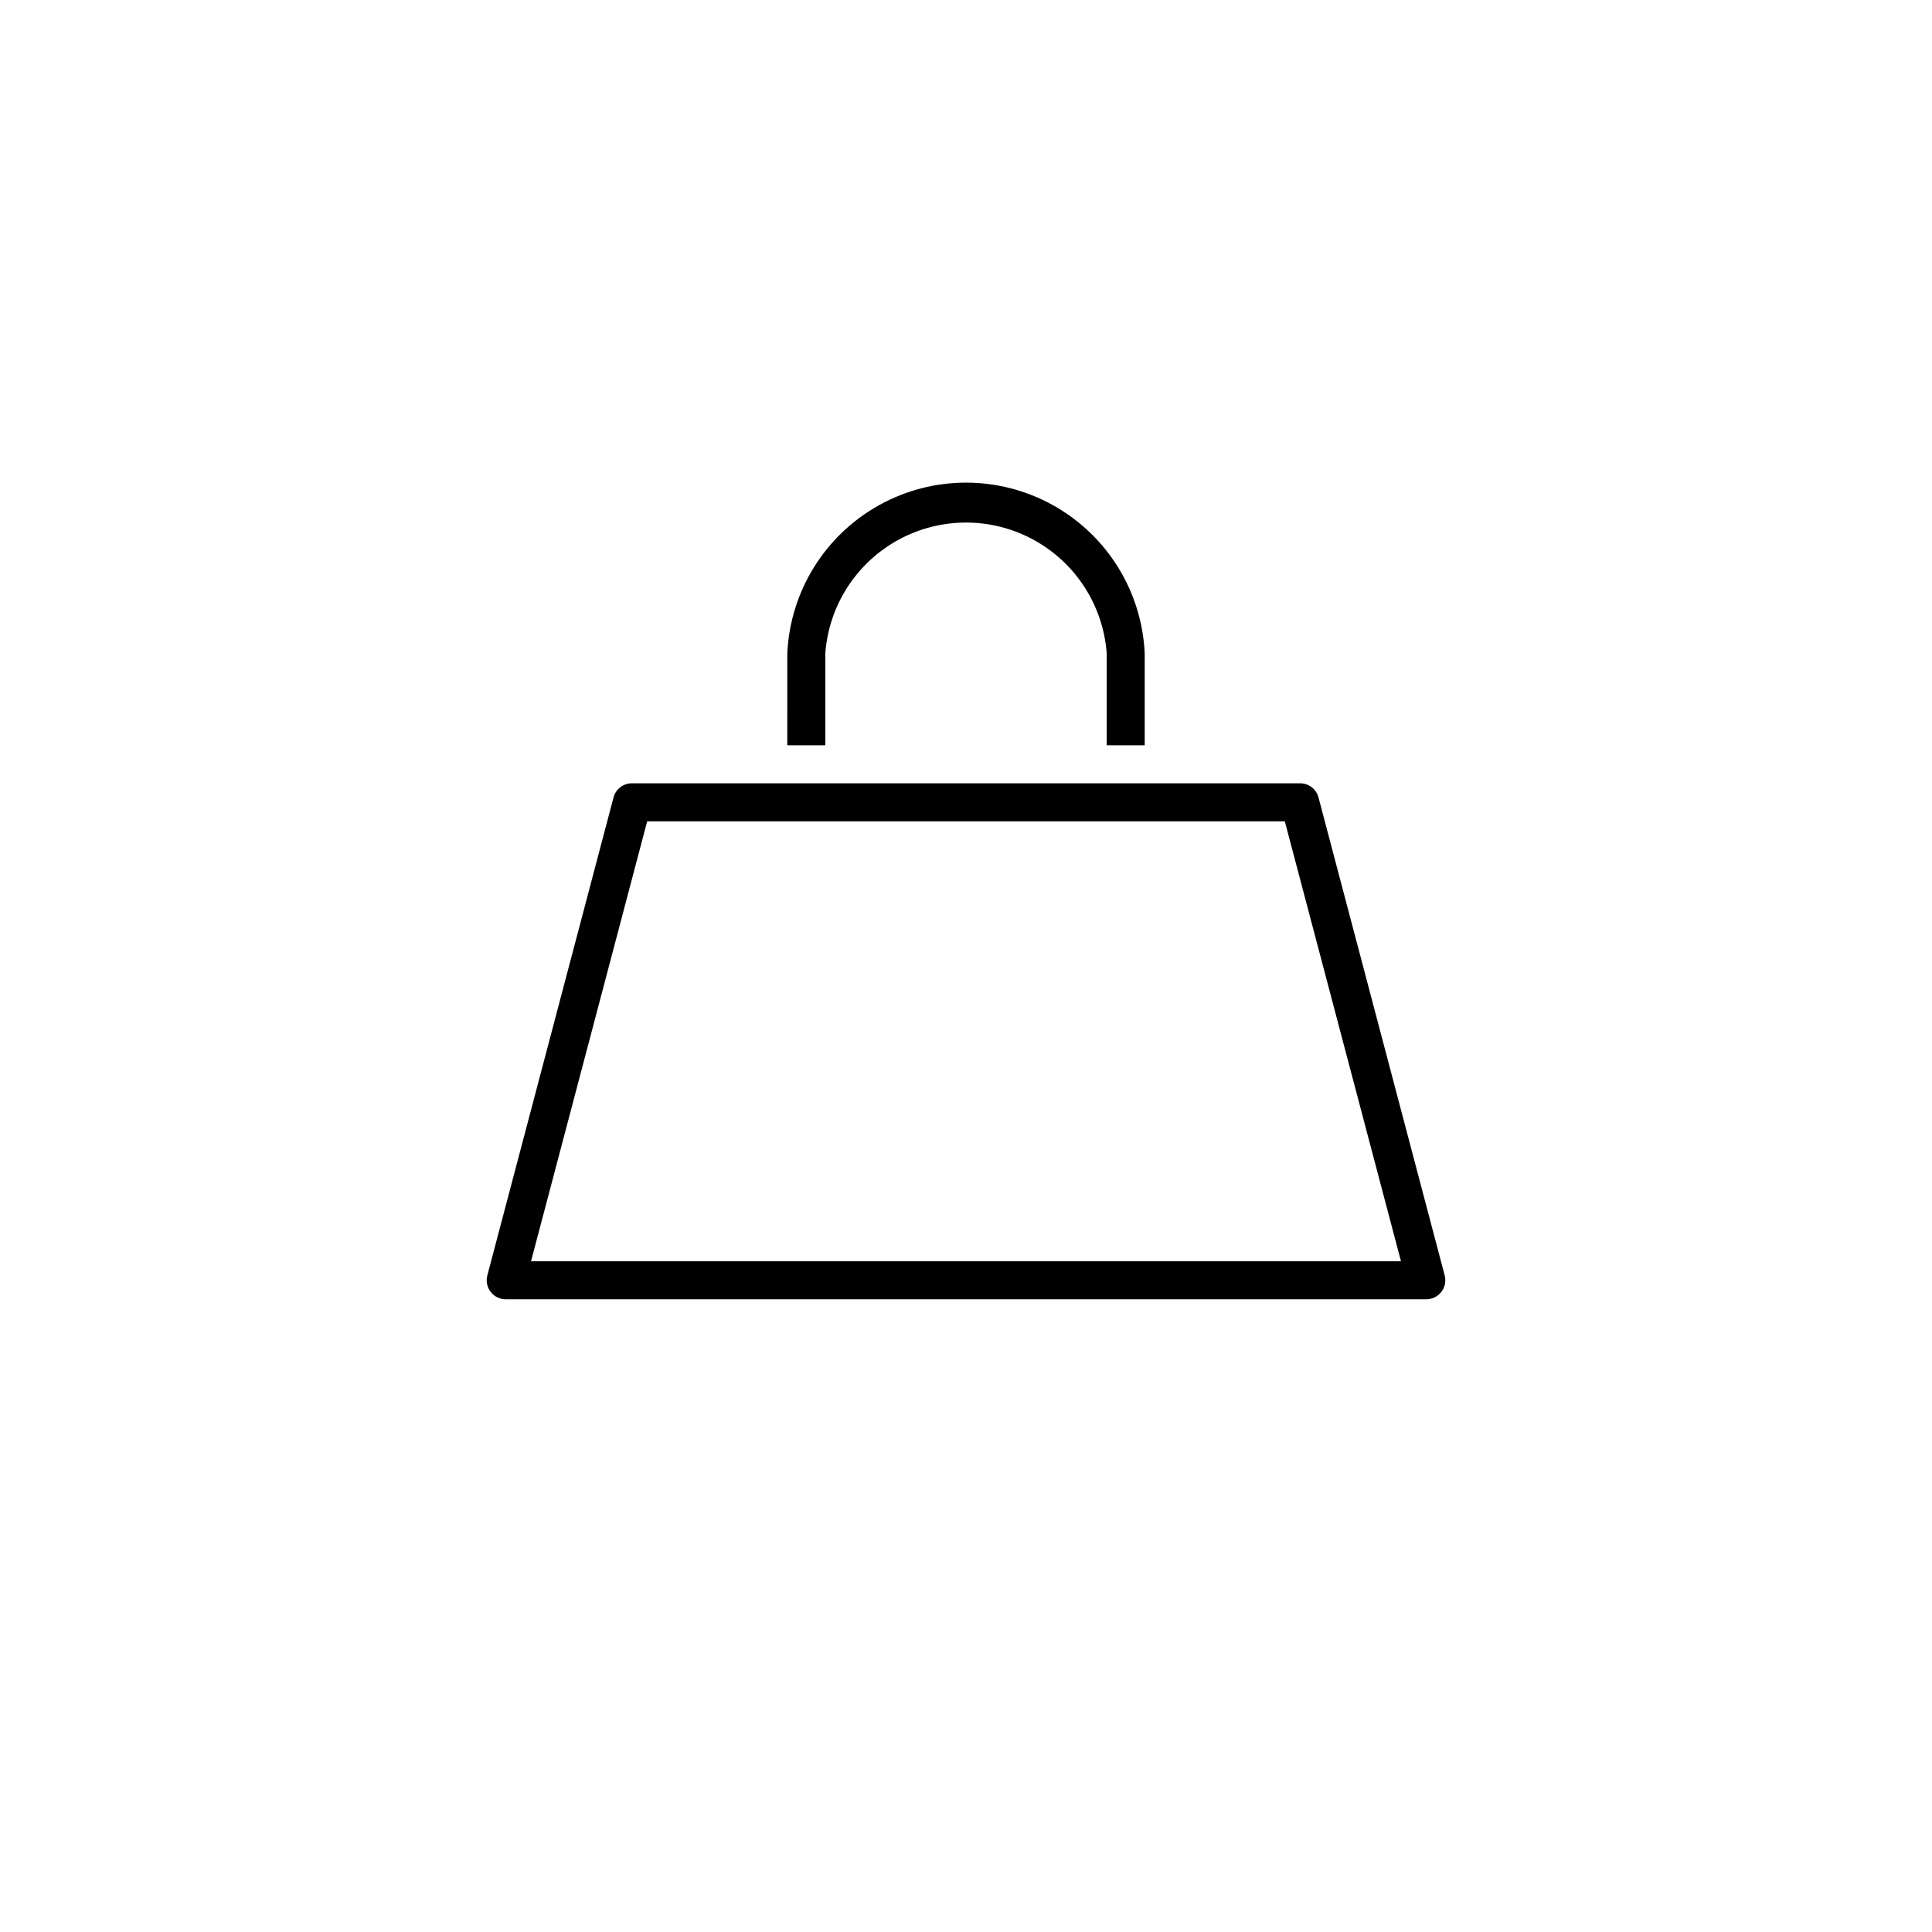<?xml version="1.0" encoding="UTF-8"?>
<!-- Uploaded to: ICON Repo, www.svgrepo.com, Generator: ICON Repo Mixer Tools -->
<svg fill="#000000" width="800px" height="800px" version="1.1" viewBox="144 144 512 512" xmlns="http://www.w3.org/2000/svg">
 <g>
  <path d="m521.82 488.32h-243.64c-1.586 0.051-3.102-0.648-4.094-1.887-0.992-1.242-1.34-2.875-0.941-4.41l33.453-126.71c0.605-2.266 2.695-3.809 5.035-3.731h176.74c2.34-0.078 4.43 1.465 5.039 3.731l33.453 126.71c0.395 1.535 0.047 3.168-0.945 4.41-0.992 1.238-2.508 1.938-4.094 1.887zm-237.09-10.078h230.54l-30.781-116.58h-168.98z"/>
  <path d="m447.36 341.51h-10.078l0.004-24.387c-0.934-12.668-8.234-23.996-19.391-30.078-11.152-6.082-24.633-6.082-35.785 0-11.152 6.082-18.457 17.41-19.391 30.078v24.383h-10.078l0.004-24.383c0.758-16.398 9.945-31.242 24.289-39.23 14.34-7.988 31.797-7.988 46.141 0 14.34 7.988 23.531 22.832 24.285 39.23z"/>
 </g>
</svg>